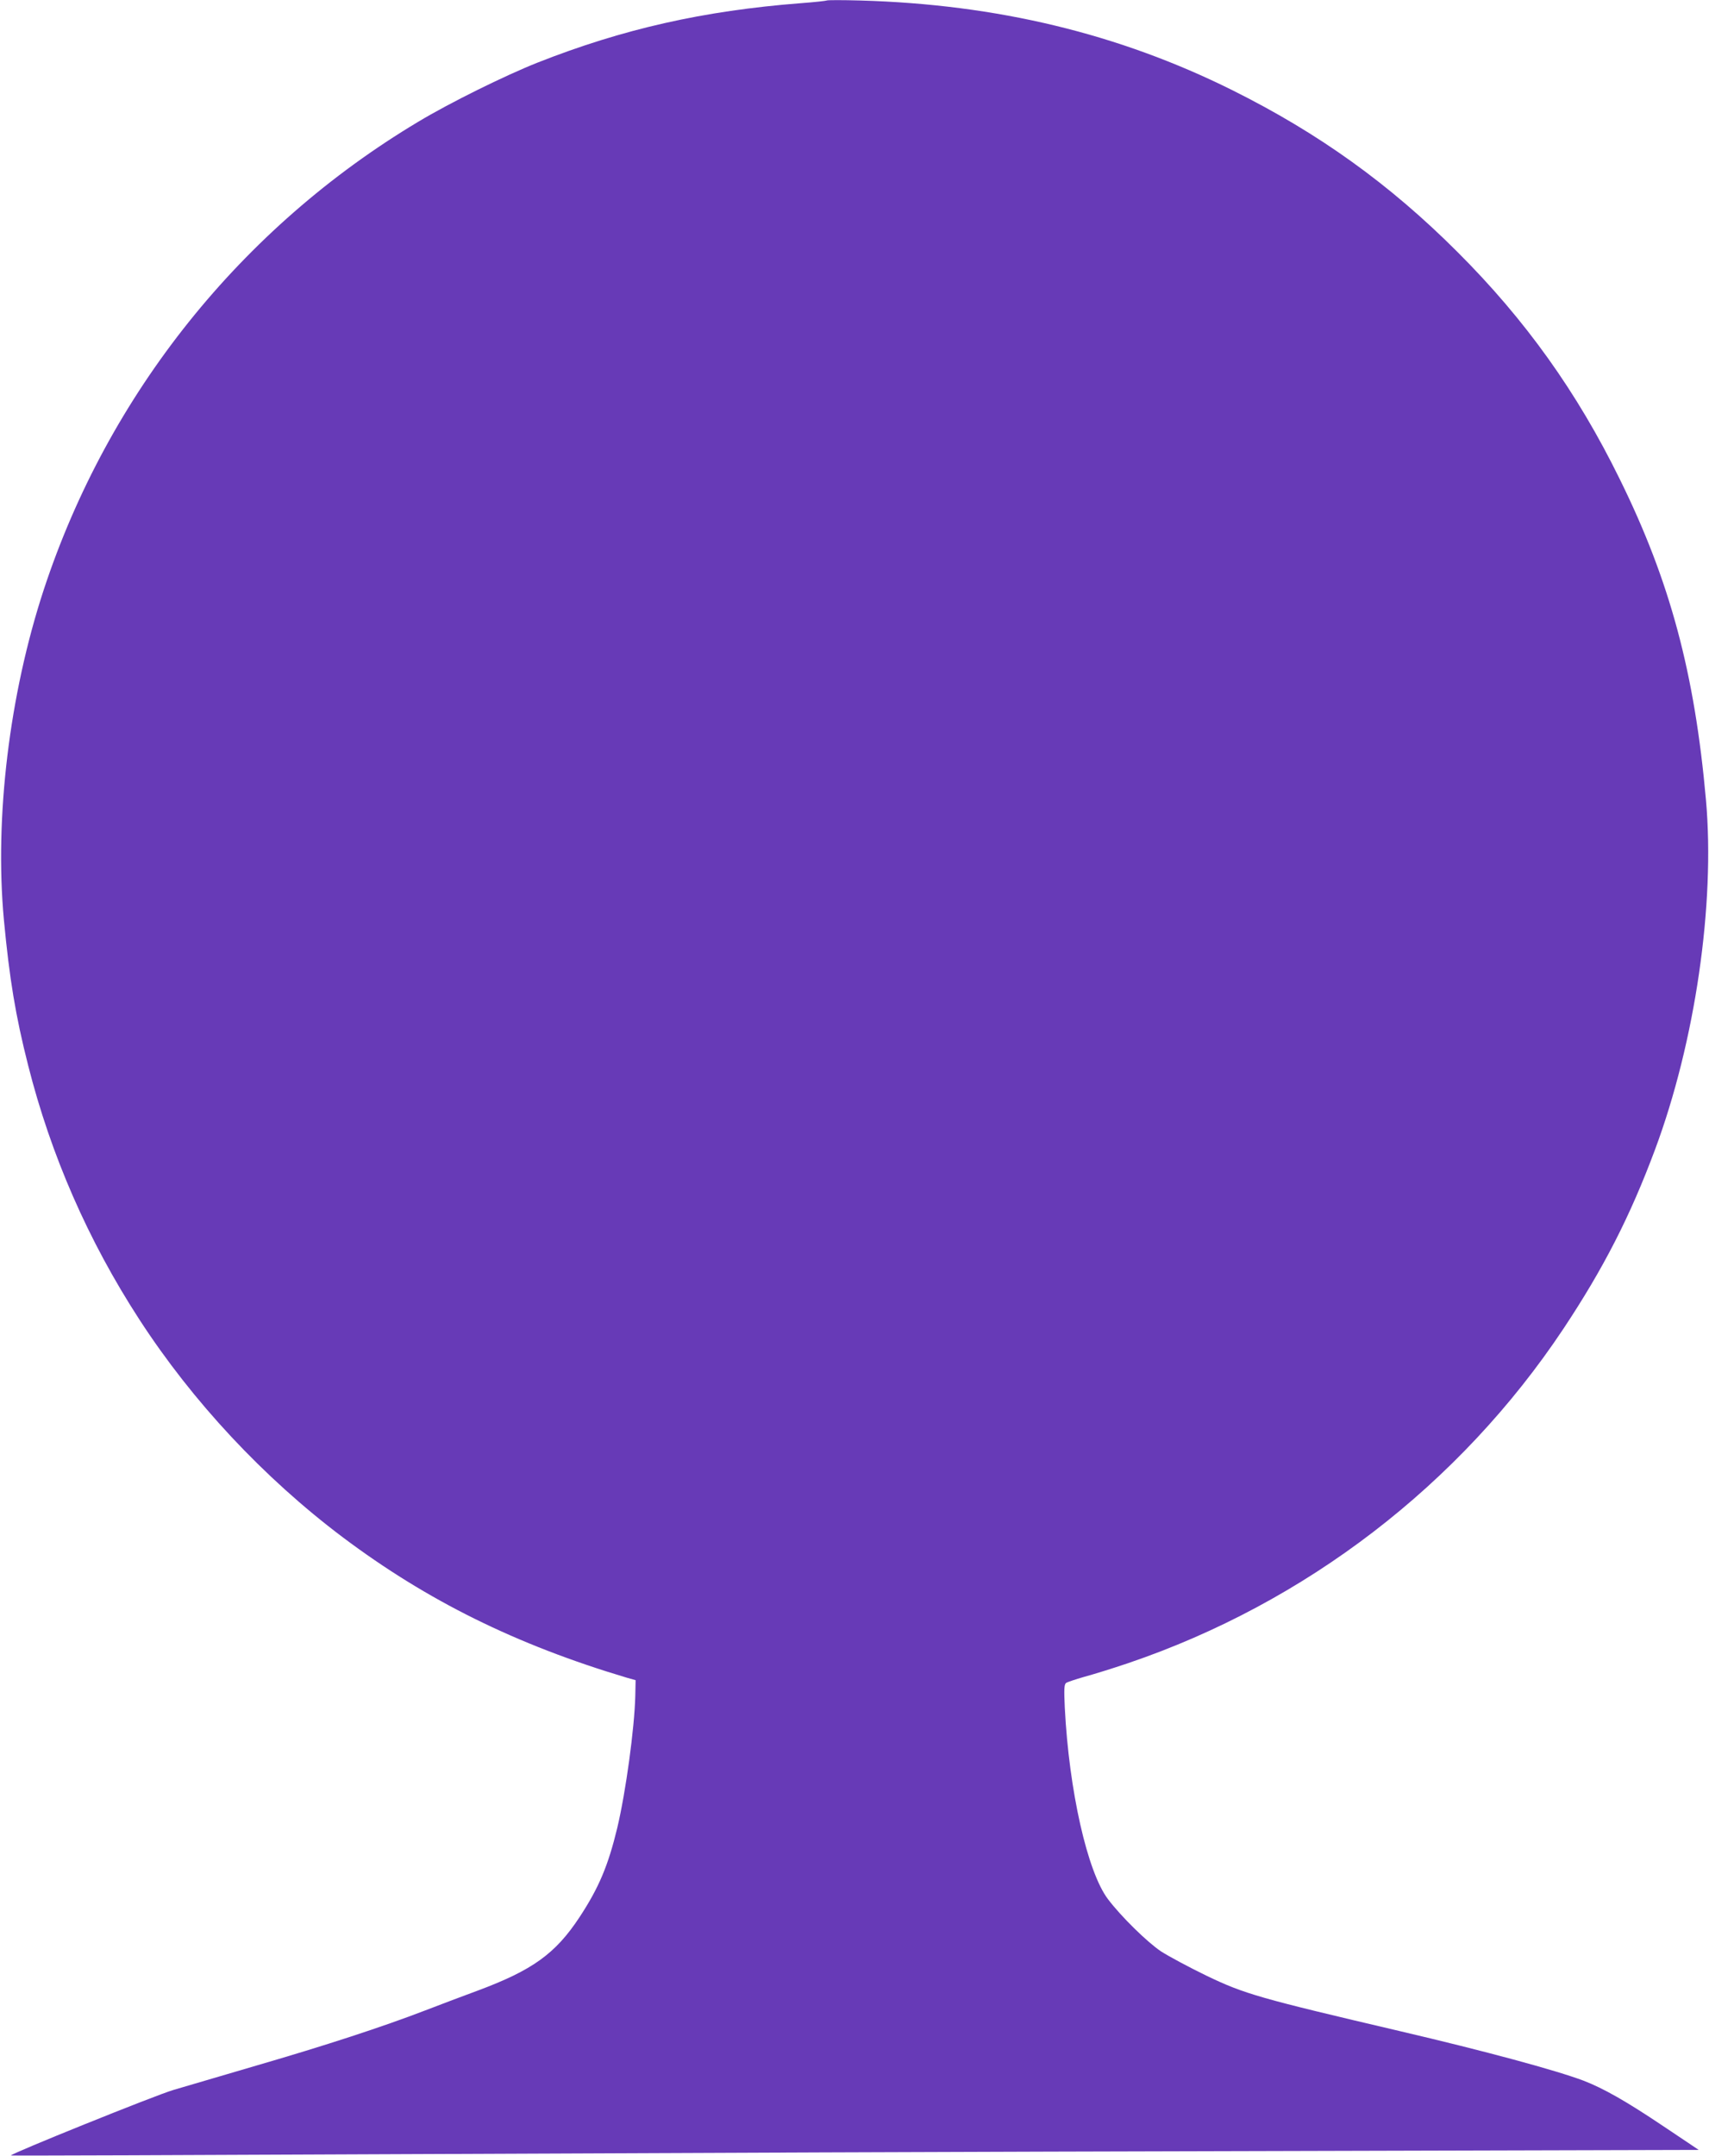 <?xml version="1.0" standalone="no"?>
<!DOCTYPE svg PUBLIC "-//W3C//DTD SVG 20010904//EN"
 "http://www.w3.org/TR/2001/REC-SVG-20010904/DTD/svg10.dtd">
<svg version="1.0" xmlns="http://www.w3.org/2000/svg"
 width="1015pt" height="1280pt" viewBox="0 0 1015 1280"
 preserveAspectRatio="xMidYMid meet">
<g transform="translate(0,1280) scale(0.1,-0.1)"
fill="#673ab7" stroke="none">
<path d="M4910 12797 c-3 -2 -72 -10 -155 -16 -578 -45 -1056 -153 -1563 -353
-194 -77 -520 -238 -708 -351 -1052 -629 -1841 -1615 -2224 -2778 -204 -621
-293 -1353 -237 -1959 33 -350 69 -570 144 -865 135 -534 357 -1042 661 -1510
316 -487 738 -939 1207 -1292 502 -377 1029 -638 1690 -835 l50 -14 -2 -95
c-5 -192 -56 -567 -107 -782 -54 -224 -109 -355 -224 -530 -143 -217 -279
-315 -607 -437 -77 -28 -216 -81 -310 -117 -252 -97 -595 -209 -1005 -328
-201 -59 -421 -124 -490 -144 -109 -32 -973 -381 -965 -389 2 -2 1067 2 2366
8 1300 6 3555 15 5011 18 l2647 7 -212 142 c-219 147 -353 223 -472 269 -161
61 -585 176 -1090 294 -836 196 -922 220 -1151 330 -103 50 -224 115 -269 144
-83 56 -236 206 -314 309 -123 161 -232 646 -257 1137 -5 109 -4 137 7 147 8
6 57 22 109 37 52 14 169 50 260 81 1055 358 1970 1061 2585 1985 238 358 397
669 544 1063 239 641 358 1459 303 2077 -67 753 -213 1299 -512 1905 -253 516
-561 947 -965 1350 -400 400 -821 703 -1335 959 -675 336 -1398 510 -2210 533
-107 3 -197 3 -200 0z"/>
</g>
</svg>
